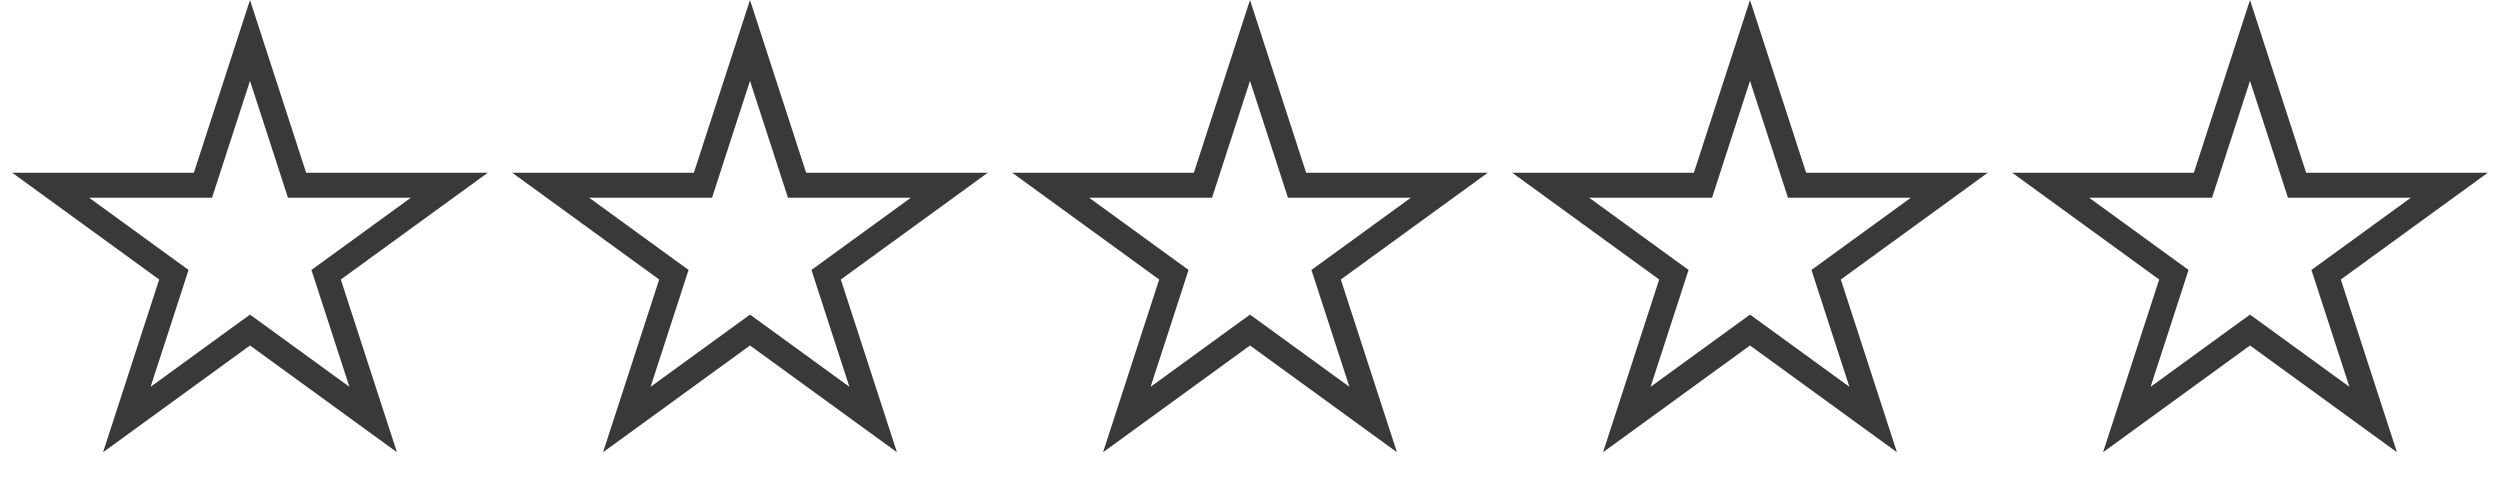 <svg width="100" height="20" viewBox="0 0 100 20" fill="none" xmlns="http://www.w3.org/2000/svg">
<path d="M10 1.618L11.77 7.064L11.882 7.41H12.245H17.972L13.339 10.776L13.045 10.989L13.157 11.335L14.927 16.781L10.294 13.415L10 13.202L9.706 13.415L5.073 16.781L6.843 11.335L6.955 10.989L6.661 10.776L2.028 7.41H7.755H8.118L8.23 7.064L10 1.618Z" stroke="#3A3939"/>
<path d="M30 1.618L31.77 7.064L31.882 7.41H32.245H37.972L33.339 10.776L33.045 10.989L33.157 11.335L34.927 16.781L30.294 13.415L30 13.202L29.706 13.415L25.073 16.781L26.843 11.335L26.955 10.989L26.661 10.776L22.028 7.41H27.755H28.118L28.23 7.064L30 1.618Z" stroke="#3A3939"/>
<path d="M50 1.618L51.77 7.064L51.882 7.41H52.245H57.972L53.339 10.776L53.045 10.989L53.157 11.335L54.927 16.781L50.294 13.415L50 13.202L49.706 13.415L45.073 16.781L46.843 11.335L46.955 10.989L46.661 10.776L42.028 7.41H47.755H48.118L48.23 7.064L50 1.618Z" stroke="#3A3939"/>
<path d="M70 1.618L71.77 7.064L71.882 7.41H72.245H77.972L73.339 10.776L73.045 10.989L73.157 11.335L74.927 16.781L70.294 13.415L70 13.202L69.706 13.415L65.073 16.781L66.843 11.335L66.955 10.989L66.661 10.776L62.028 7.41H67.755H68.118L68.23 7.064L70 1.618Z" stroke="#3A3939"/>
<path d="M90 1.618L91.77 7.064L91.882 7.41H92.245H97.972L93.339 10.776L93.045 10.989L93.157 11.335L94.927 16.781L90.294 13.415L90 13.202L89.706 13.415L85.073 16.781L86.843 11.335L86.955 10.989L86.661 10.776L82.028 7.41H87.755H88.118L88.23 7.064L90 1.618Z" stroke="#3A3939"/>
</svg>
